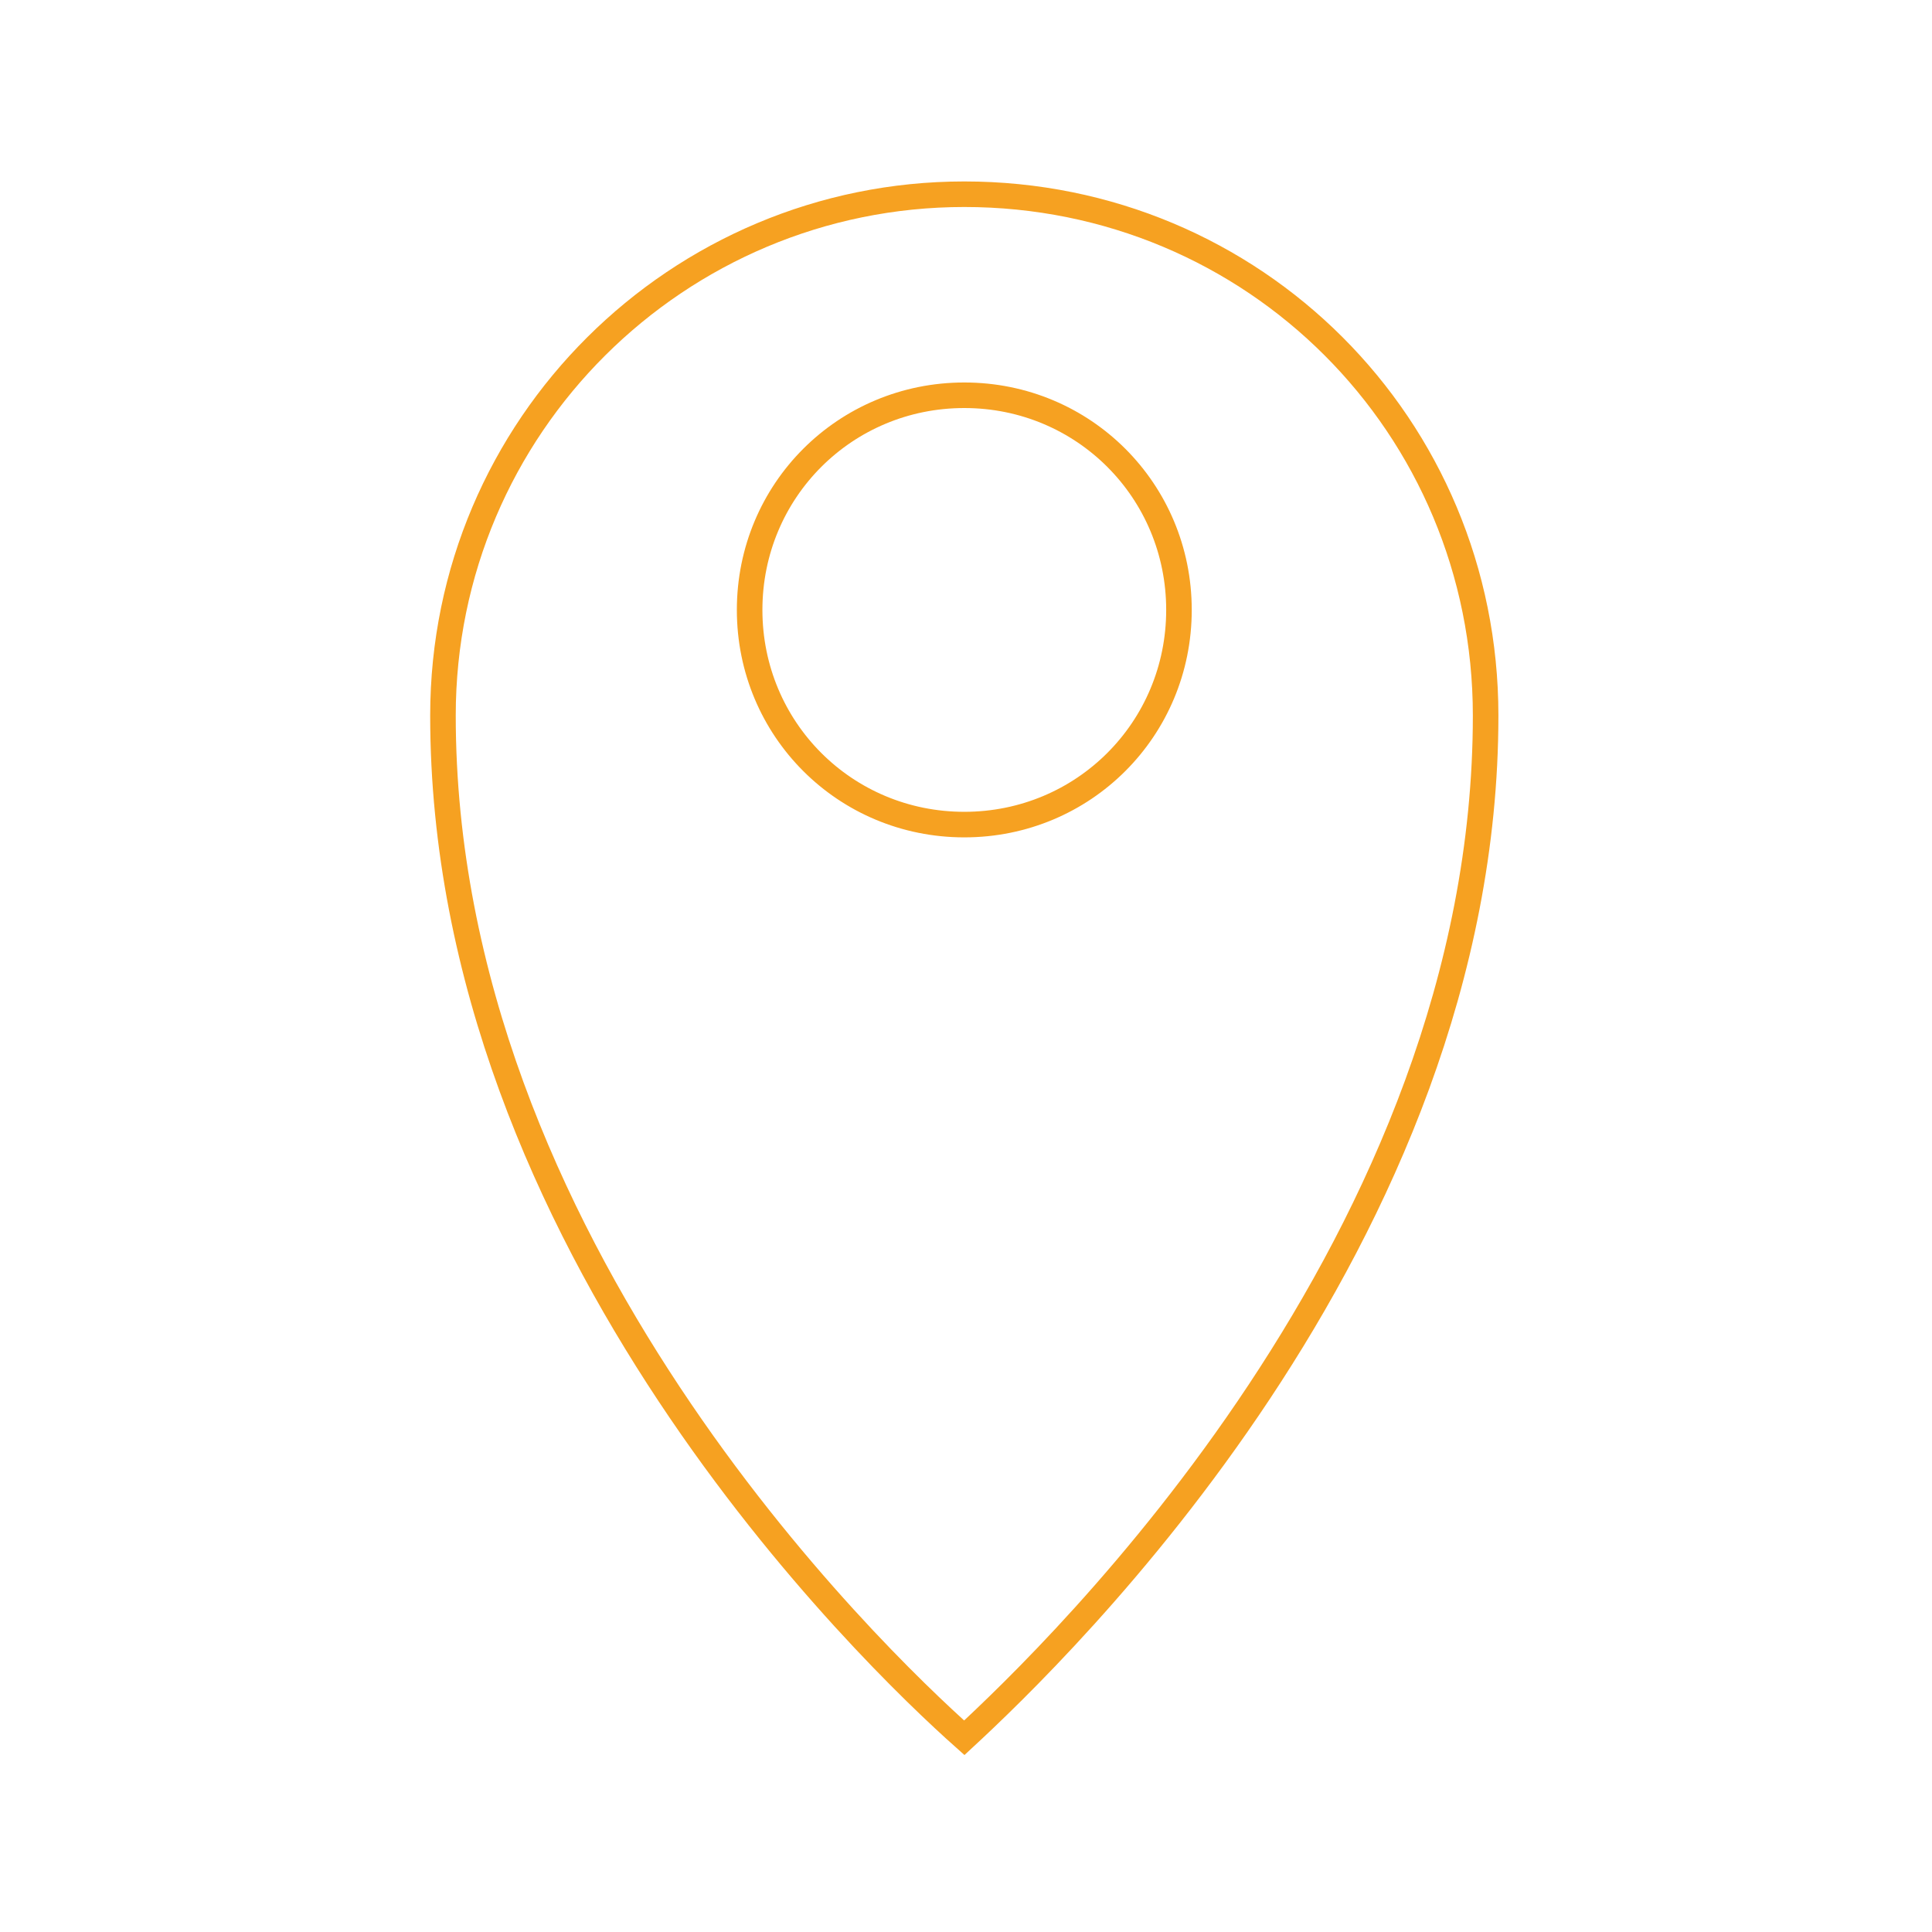 <?xml version="1.0" encoding="utf-8"?>
<!-- Generator: Adobe Illustrator 21.1.0, SVG Export Plug-In . SVG Version: 6.00 Build 0)  -->
<svg version="1.1" id="Calque_1" xmlns="http://www.w3.org/2000/svg" xmlns:xlink="http://www.w3.org/1999/xlink" x="0px" y="0px"
	 viewBox="0 0 56.7 56.7" enable-background="new 0 0 56.7 56.7" xml:space="preserve">
<g>
	<path fill="none" stroke="#F6A121" stroke-width="0.75" stroke-miterlimit="10" d="M28.3,5.7C19.9,5.7,13,12.5,13,21
		c0,15.5,12.6,27.6,15.3,30c2.7-2.5,15.3-14.6,15.3-30C43.6,12.5,36.8,5.7,28.3,5.7z M28.3,24.2c-3.5,0-6.3-2.8-6.3-6.3
		s2.8-6.3,6.3-6.3s6.3,2.8,6.3,6.3S31.8,24.2,28.3,24.2z"/>
</g>
</svg>
